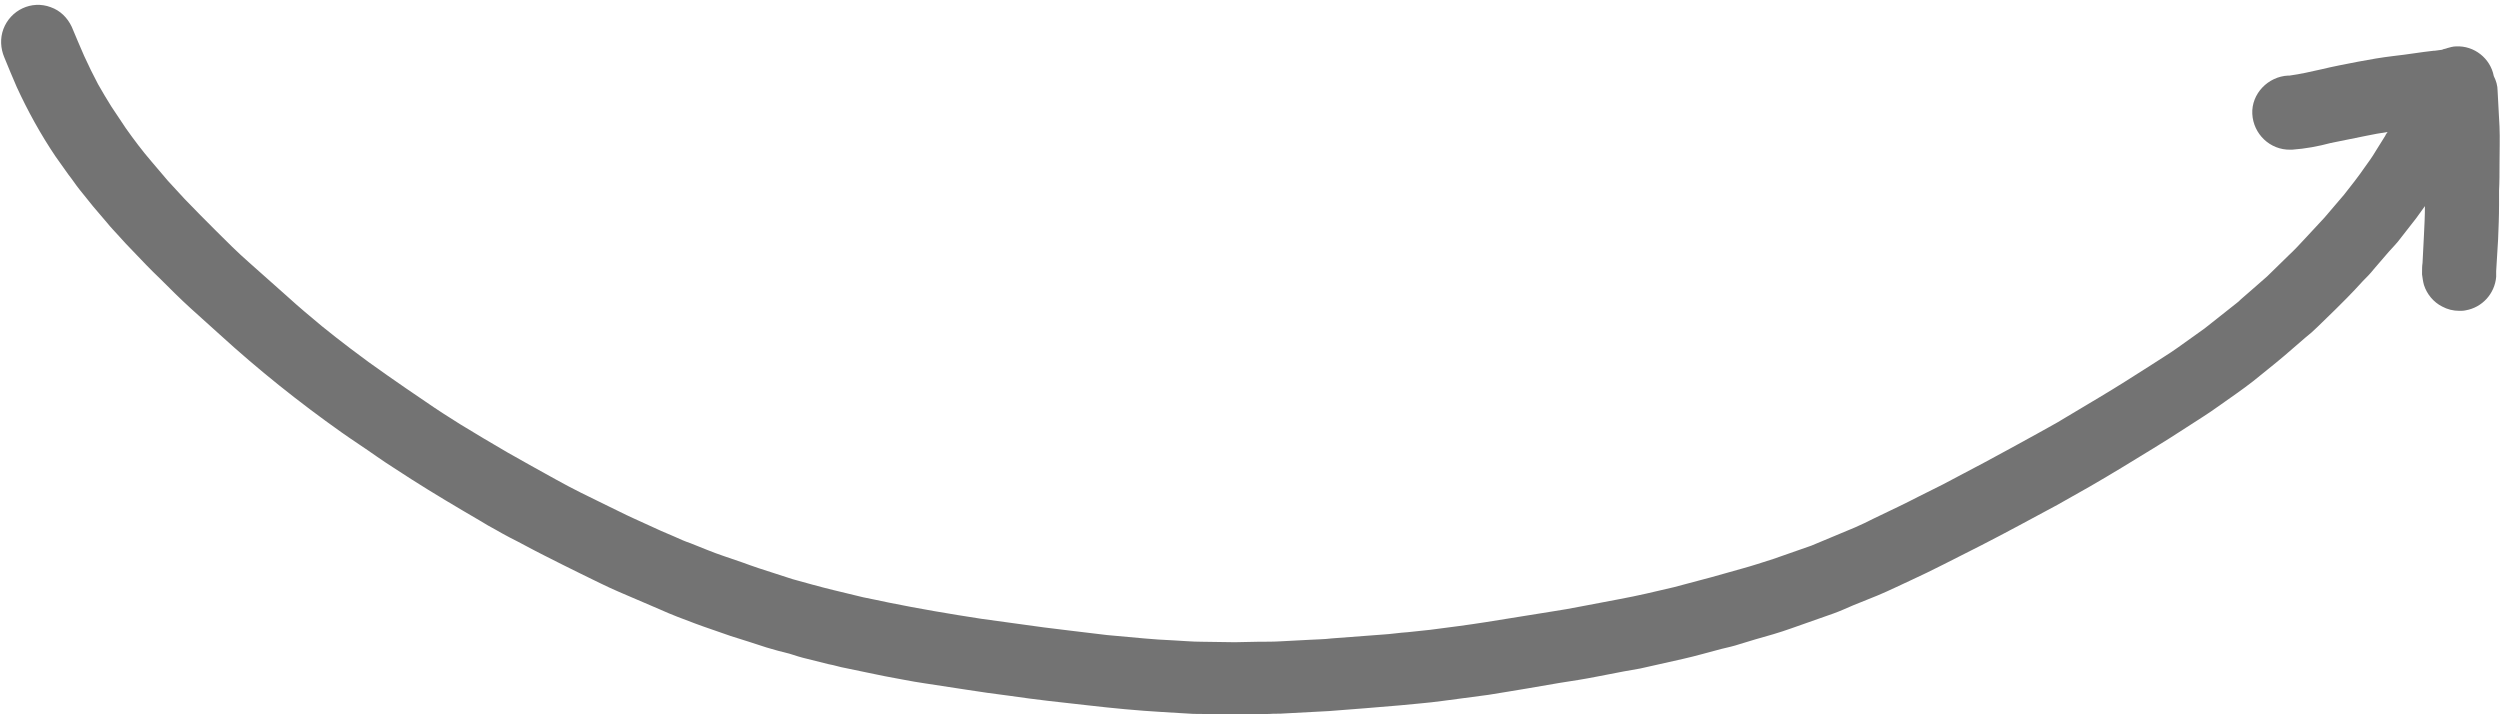 <?xml version="1.0" encoding="UTF-8" standalone="no"?><svg xmlns="http://www.w3.org/2000/svg" xmlns:xlink="http://www.w3.org/1999/xlink" fill="#000000" height="149.4" preserveAspectRatio="xMidYMid meet" version="1" viewBox="-0.2 -0.9 522.8 149.4" width="522.8" zoomAndPan="magnify"><g id="change1_1"><path d="M522.4,41.3L522.4,41.3z M522.5,33.3c0,1.9,0,3.8-0.1,5.7l0,0c0,0.2,0,0.3,0,0.4v0.1l0,0l0,0l0,0l0,0 c0,0.3,0,0.6,0,1c0,0.2,0,0.4,0,0.6v0.2c0,0.1,0,0.2,0,0.4s0,0.4,0,0.6V42c0,2.4-0.1,4.8-0.2,7.2c-0.1,2.2-0.3,4.4-0.4,6.6 c0,0.4,0,0.8,0,1.2c-0.3,3.5-2.9,6.4-6.4,7c-0.4,0.1-0.9,0.1-1.3,0.1c-1.3,0-2.5-0.3-3.6-0.9c-1.8-0.9-3.2-2.6-3.8-4.5 c-0.2-0.7-0.3-1.5-0.4-2.2V56c0-0.6,0-1.3,0.1-1.9c0.1-2,0.2-3.9,0.3-5.9s0.2-4,0.2-6c-0.6,0.8-1.2,1.7-1.8,2.5l-3.2,4.1 c-0.8,1.1-1.7,2-2.6,3l-3.1,3.6c-0.7,0.9-1.5,1.7-2.3,2.5c-1.1,1.2-2.2,2.4-3.3,3.5c-0.8,0.8-1.6,1.6-2.4,2.4l-3.7,3.6 c-0.8,0.8-1.7,1.6-2.6,2.3l-4.4,3.8c-0.6,0.5-1.2,1-1.8,1.5l-4.7,3.8c-2.3,1.8-4.8,3.5-7.2,5.2c-2.2,1.6-4.5,3-6.8,4.5 s-4.5,2.9-6.8,4.3c-4.4,2.7-8.8,5.4-13.3,8c-2.3,1.3-4.6,2.6-6.9,3.9l-8,4.3c-5.2,2.8-10.5,5.5-15.9,8.2c-2.2,1.1-4.4,2.2-6.6,3.2 s-4.6,2.2-7,3.2l-5.2,2.1c-1.4,0.6-2.7,1.2-4.1,1.7l-8.8,3.1c-2.5,0.9-5,1.6-7.5,2.3l-3.3,1c-1.2,0.4-2.5,0.7-3.8,1 c-2.7,0.7-5.4,1.5-8.1,2.1l-8.9,2c-1.1,0.2-2.2,0.4-3.4,0.6l-5.7,1.1c-2.5,0.5-5.1,0.9-7.7,1.3c-2.3,0.4-4.7,0.8-7,1.2 c-2.6,0.4-5.2,0.9-7.9,1.3l-9.8,1.3c-2.9,0.4-5.8,0.6-8.7,0.9c-2.4,0.2-4.8,0.4-7.2,0.6c-2.6,0.2-5.1,0.4-7.7,0.6l-9.4,0.5 c-1,0.1-2,0-3,0.1l-5.8,0.1h-1.6c-2.4,0-4.7-0.1-7.1-0.1c-1,0-1.9,0-2.9-0.1l-5-0.3c-5.2-0.3-10.4-0.8-15.6-1.4 c-5.5-0.6-11-1.2-16.4-2c-3.1-0.4-6.1-0.8-9.2-1.3l-8.5-1.3c-2.8-0.4-5.6-1-8.4-1.5c-1.1-0.2-2.3-0.5-3.4-0.7l-4.8-1 c-1.2-0.2-2.3-0.6-3.5-0.8l-4.4-1.1c-1.3-0.3-2.6-0.7-3.8-1.1c-1.6-0.4-3.2-0.8-4.8-1.3l-3.7-1.2c-1.3-0.4-2.5-0.8-3.8-1.2 c-2.5-0.9-5-1.7-7.4-2.6s-5.1-1.9-7.5-3c-2.8-1.2-5.6-2.4-8.4-3.6s-5.3-2.5-8-3.8s-5.2-2.6-7.8-3.9c-2.4-1.2-4.7-2.5-7.1-3.7 c-1-0.5-2-1.1-2.9-1.6c-1.1-0.6-2.2-1.2-3.3-1.9c-4.8-2.8-9.7-5.7-14.4-8.7c-2.4-1.6-4.9-3.1-7.3-4.8s-4.9-3.3-7.3-5 c-8.9-6.3-17.4-13.1-25.4-20.4c-2-1.8-4.1-3.7-6.1-5.5c-2.2-2-4.3-4.1-6.4-6.2c-2-1.9-3.9-3.9-5.8-5.9c-1-1-1.9-2-2.8-3 s-1.7-1.8-2.5-2.8l-2.9-3.4c-1-1.2-1.9-2.4-2.9-3.6c-0.8-1-1.5-2.1-2.3-3.1c-0.9-1.3-1.8-2.5-2.7-3.8c-3.1-4.6-5.8-9.5-8.1-14.5 c-0.9-2.1-1.8-4.2-2.6-6.2c-0.8-1.9-0.9-4-0.2-5.9c1.5-4,5.9-6.1,9.9-4.6c0,0,0,0,0,0c2,0.7,3.5,2.2,4.4,4.1 c0.9,2.1,1.7,4.1,2.6,6.1s1.9,4,2.9,5.9c0.9,1.6,1.8,3.1,2.8,4.7c1,1.5,2,3,3,4.5c1.7,2.4,3.5,4.8,5.4,7c1.1,1.3,2.3,2.7,3.4,4 l3.5,3.8c2.2,2.3,4.4,4.5,6.6,6.7s4.5,4.5,6.9,6.6c2.7,2.4,5.4,4.8,8.1,7.2c2.3,2.1,4.7,4.1,7.1,6.1c2,1.6,4,3.2,6,4.7 c2.5,1.9,5.1,3.8,7.7,5.6s5.3,3.7,8,5.5c2.3,1.6,4.8,3.2,7.2,4.7c3.3,2,6.6,4,9.9,5.9s6.8,3.8,10.2,5.7s6.9,3.6,10.4,5.3 c1.9,0.9,3.8,1.9,5.8,2.8l5.7,2.6l2.8,1.2c1.1,0.5,2.2,1,3.4,1.4c2.3,0.9,4.6,1.9,7,2.7l3.8,1.3c1.1,0.4,2.2,0.8,3.4,1.2l7.1,2.3 c2.9,0.8,5.7,1.6,8.6,2.3l6.2,1.5c1.8,0.4,3.6,0.7,5.3,1.1c6.4,1.3,12.9,2.4,19.4,3.4c4.4,0.6,8.8,1.2,13.1,1.8 c1.9,0.2,3.8,0.5,5.7,0.7c2.5,0.3,5,0.6,7.5,0.9l7.7,0.7c2,0.2,4,0.3,6,0.4s4.1,0.3,6.1,0.3l6.9,0.1l4.9-0.1c1.6,0,3.3,0,4.9-0.1 l5.7-0.3c1.6-0.1,3.2-0.1,4.8-0.3l10.6-0.8c1.8-0.1,3.6-0.4,5.3-0.5l4.7-0.5c3.9-0.5,7.8-1,11.6-1.6c4.6-0.7,9.1-1.5,13.7-2.2 c2.1-0.3,4.2-0.7,6.3-1.1l7.9-1.5c3.8-0.7,7.6-1.6,11.4-2.5l7.9-2.1c2.1-0.6,4.2-1.2,6.4-1.8s4.3-1.3,6.5-2l8-2.8l9.1-3.8 c1.4-0.6,2.6-1.2,4-1.9l5.2-2.5c1.3-0.6,2.6-1.3,4-2l5.2-2.6c2.9-1.5,5.8-3.1,8.7-4.6c3.7-2,7.4-4,11-6c1.9-1.1,3.9-2.1,5.8-3.3 l7.2-4.3c3.7-2.2,7.3-4.5,10.9-6.8c1.8-1.2,3.7-2.3,5.5-3.6s3.8-2.7,5.6-4l6.7-5.3c0.3-0.2,0.6-0.5,0.9-0.8l2.3-2l3.2-2.8l4.4-4.3 c1.3-1.2,2.5-2.5,3.7-3.8s2.6-2.8,3.9-4.2l4.1-4.8c1.5-1.9,3-3.8,4.3-5.7c0.8-1.1,1.6-2.2,2.3-3.4l2-3.2c0.1-0.3,0.3-0.5,0.5-0.8 c-1.5,0.2-3,0.5-4.5,0.8c-2.5,0.5-4.9,1-7.4,1.5c-2.6,0.7-5.3,1.2-8.1,1.4h-0.3c-4.3,0.1-7.8-3.3-8-7.5s3.3-7.8,7.5-8h0.3 c2.2-0.3,4.4-0.8,6.6-1.3c2.5-0.6,5.1-1.1,7.7-1.6s5-0.9,7.5-1.2c2.8-0.3,5.6-0.8,8.4-1.1h0.2c0.5-0.1,1-0.1,1.5-0.2l0.2-0.1 l0.8-0.2h-0.1c0.7-0.2,1.4-0.4,2-0.4c3.8-0.2,7.2,2.5,7.9,6.2c0.5,1,0.8,2,0.8,3.1c0.1,2.5,0.3,5,0.4,7.5S522.5,30.7,522.5,33.3 L522.5,33.3z M506.3,55.8L506.3,55.8c0,0.3,0,0.6,0,0.9C506.3,56.4,506.3,56.1,506.3,55.8z" fill="#737373"/></g></svg>